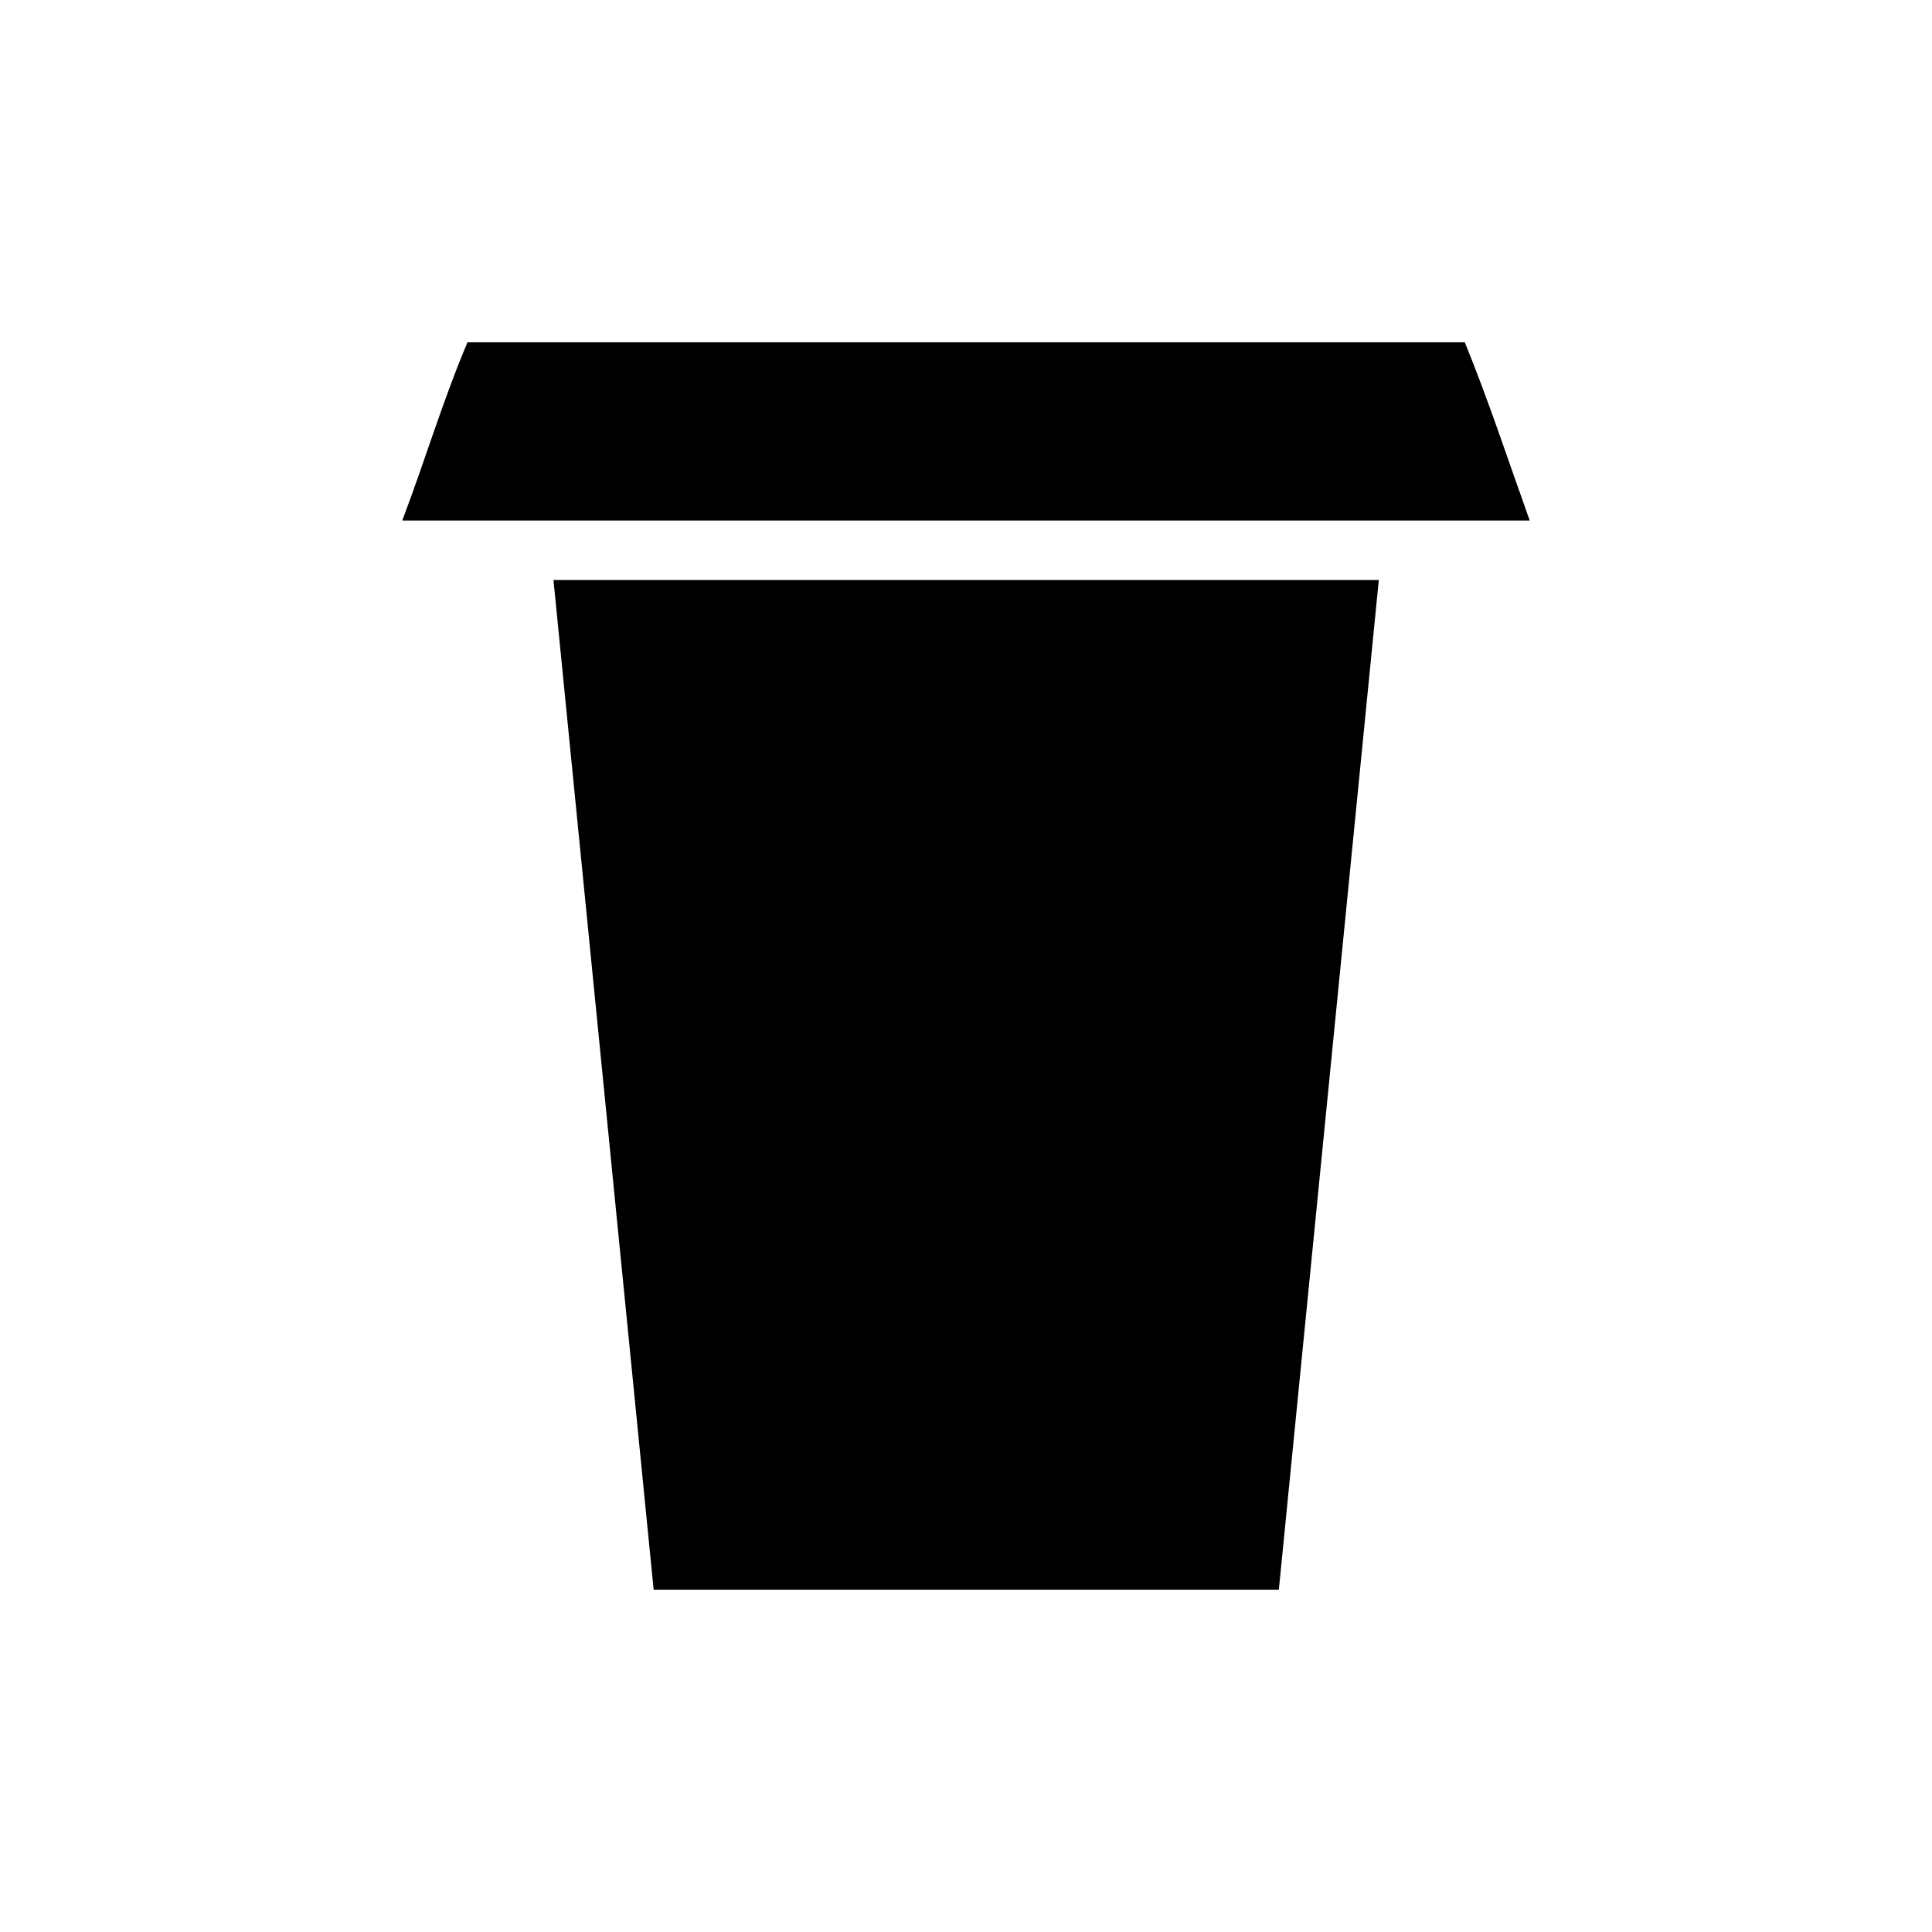 <?xml version="1.0" encoding="UTF-8"?>
<!-- Uploaded to: ICON Repo, www.iconrepo.com, Generator: ICON Repo Mixer Tools -->
<svg fill="#000000" width="800px" height="800px" version="1.1" viewBox="144 144 512 512" xmlns="http://www.w3.org/2000/svg">
 <path d="m267.89 234.71c-6.523 15.402-11.328 31.539-17.266 47.188 0 0 0.207 0.059 0.09 0.059l298.57-0.004c-0.059 0 0.09-0.059 0.09-0.059-5.613-15.684-11.121-32.371-17.188-47.188l-264.24 0.004zm22.785 62.992 26.551 267.59h165.68l26.492-267.59z"/>
</svg>